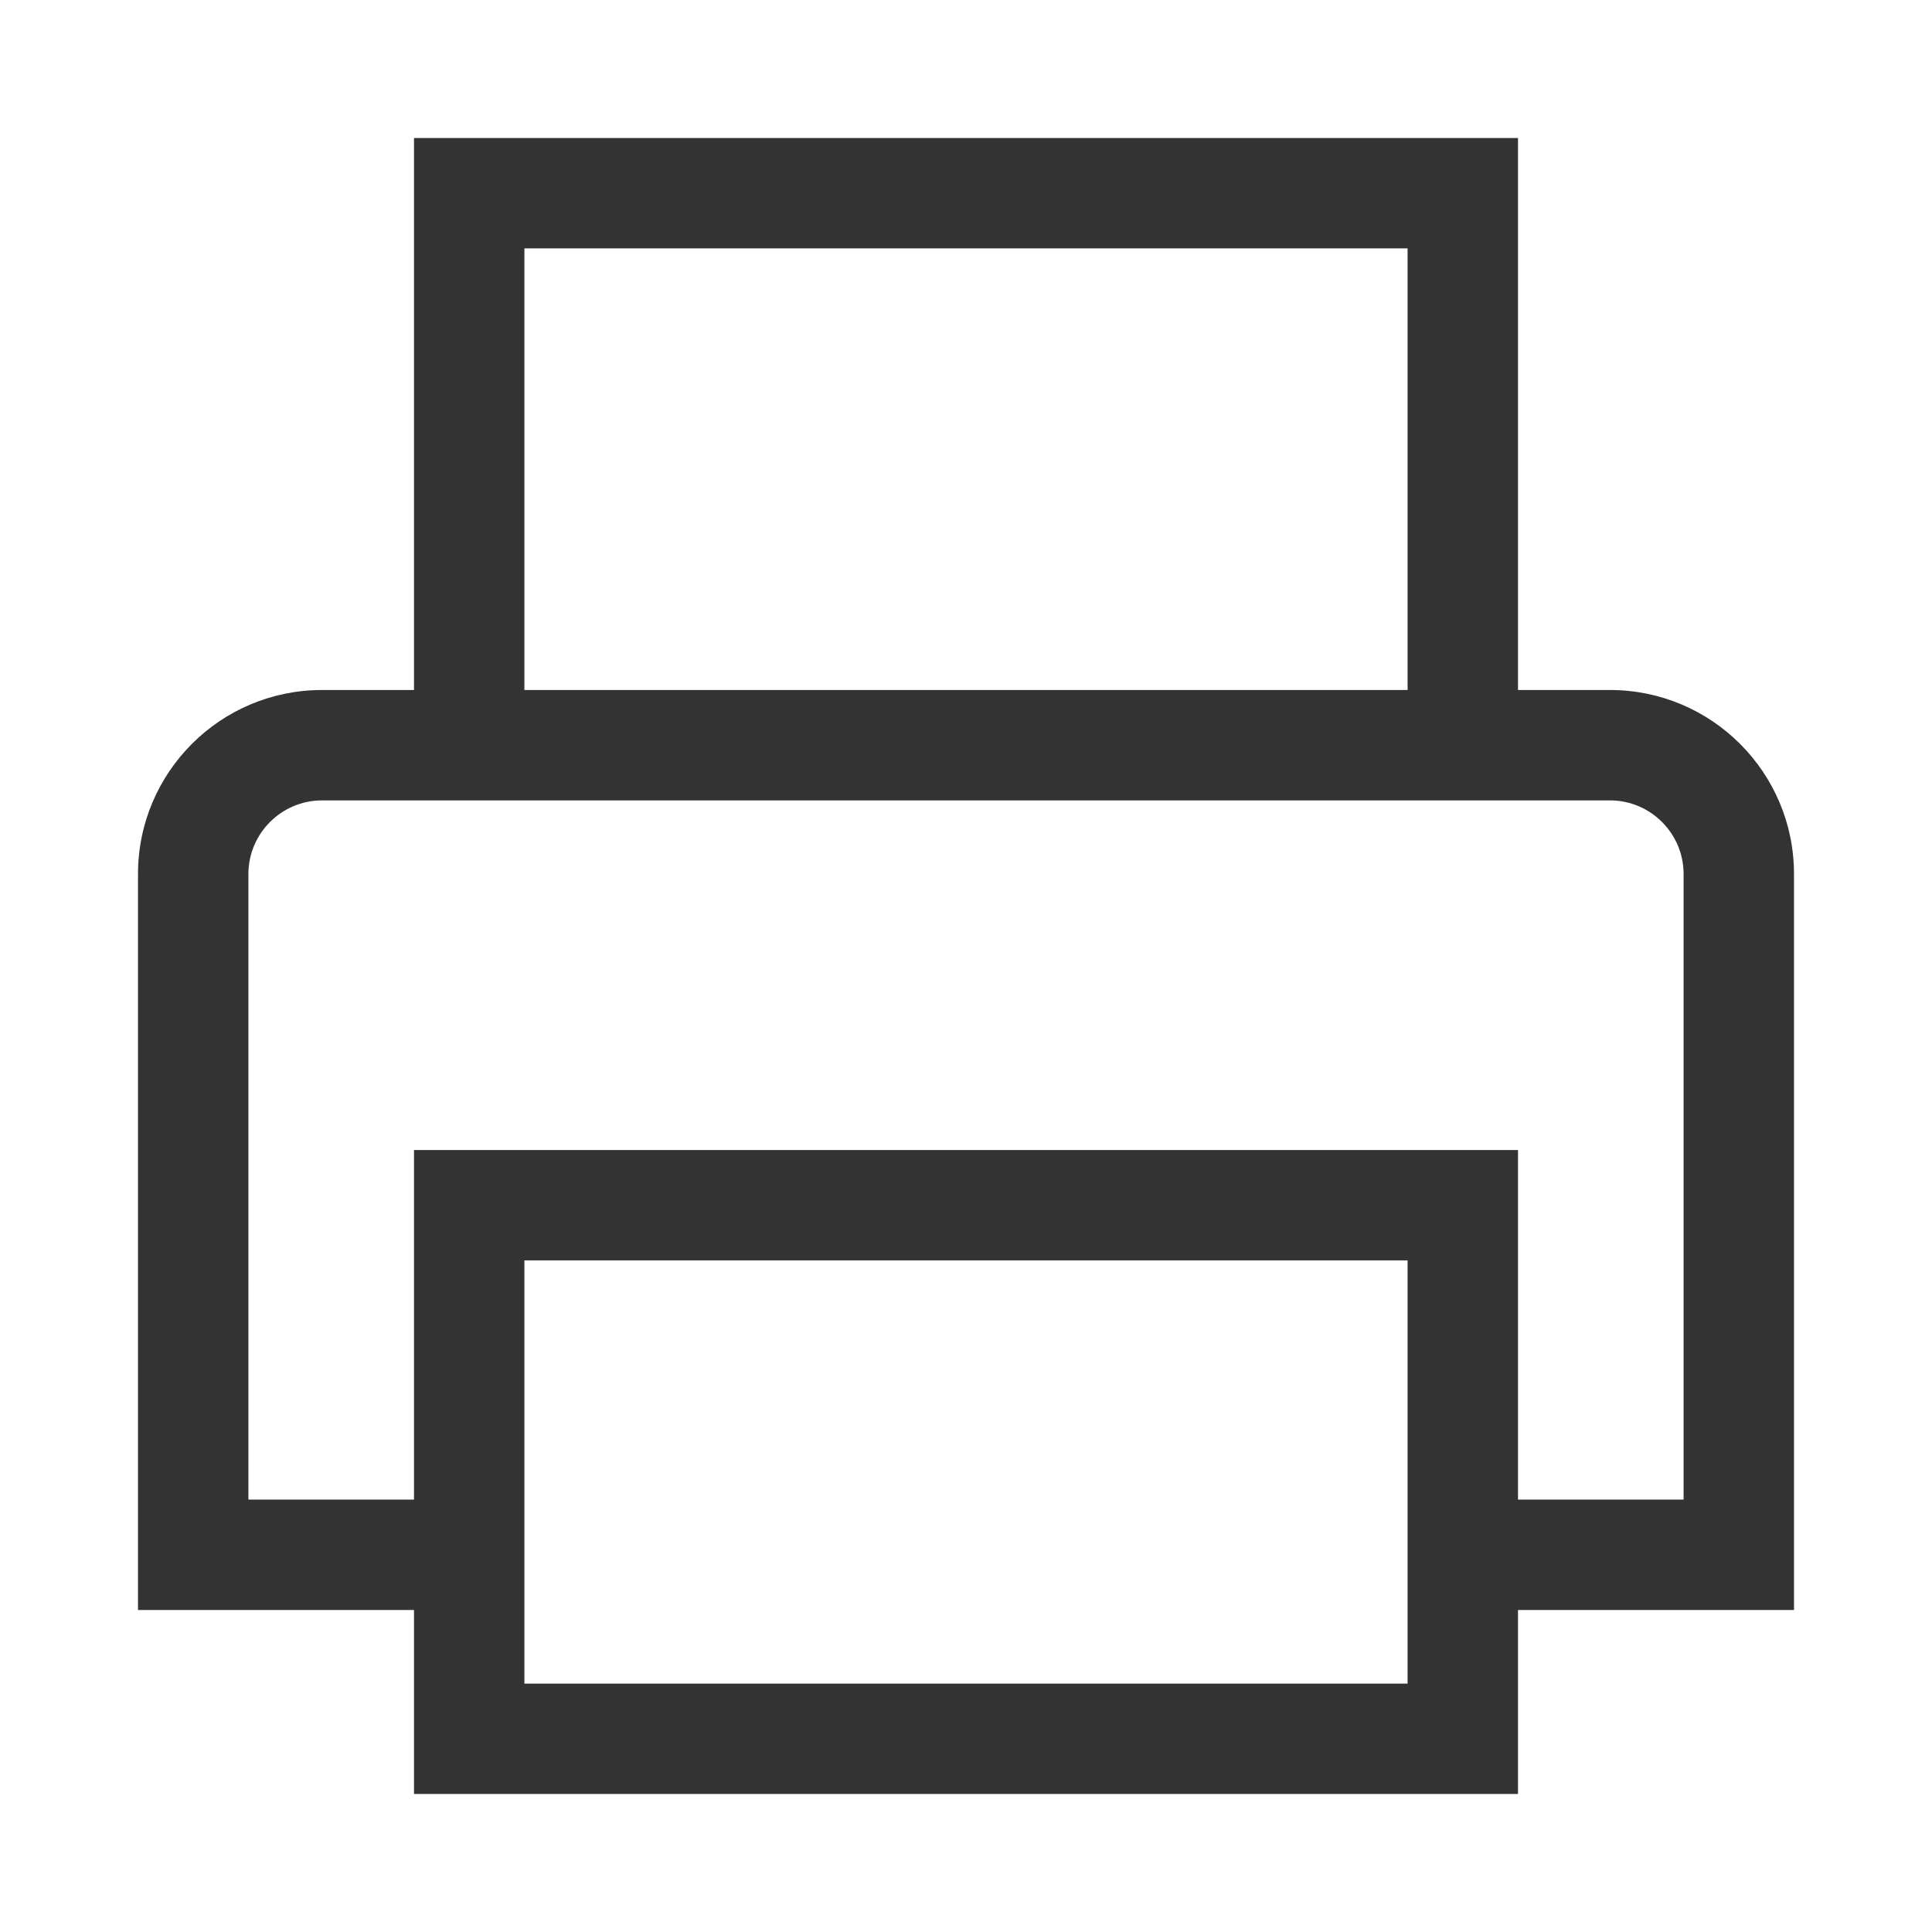 <?xml version="1.0" encoding="utf-8"?>
<!-- Generator: Adobe Illustrator 15.1.0, SVG Export Plug-In . SVG Version: 6.00 Build 0)  -->
<!DOCTYPE svg PUBLIC "-//W3C//DTD SVG 1.1//EN" "http://www.w3.org/Graphics/SVG/1.1/DTD/svg11.dtd">
<svg version="1.1" id="Layer_1" xmlns="http://www.w3.org/2000/svg" xmlns:xlink="http://www.w3.org/1999/xlink" x="0px" y="0px"
	 width="70px" height="70px" viewBox="0 0 70 70" enable-background="new 0 0 70 70" xml:space="preserve">
<g>
	<g>
		<defs>
			<path id="SVGID_1_" d="M61,54.333h-6V41.667H15v12.666H9V31.667C9,30.197,10.197,29,11.667,29h46.667
				C59.803,29,61,30.197,61,31.667V54.333z M51,61H19V45.667h32V61z M19,9h32v16H19V9z M65,31.667C65,27.987,62.013,25,58.333,25H55
				V5H15v20h-3.333C7.983,25,5,27.987,5,31.667v26.666h10V65h40v-6.667h10V31.667z"/>
		</defs>
		<clipPath id="SVGID_2_">
			<use xlink:href="#SVGID_1_"  overflow="visible"/>
		</clipPath>
		<g clip-path="url(#SVGID_2_)">
			<defs>
				<rect id="SVGID_3_" x="5" y="5" width="60" height="60"/>
			</defs>
			<clipPath id="SVGID_4_">
				<use xlink:href="#SVGID_3_"  overflow="visible"/>
			</clipPath>
			<g clip-path="url(#SVGID_4_)" enable-background="new    ">
				<g>
					<defs>
						<rect id="SVGID_5_" x="5" y="5" width="60" height="60"/>
					</defs>
					<clipPath id="SVGID_6_">
						<use xlink:href="#SVGID_5_"  overflow="visible"/>
					</clipPath>
					<g clip-path="url(#SVGID_6_)">
						<defs>
							<rect id="SVGID_7_" x="5" y="5" width="60" height="60"/>
						</defs>
						<clipPath id="SVGID_8_">
							<use xlink:href="#SVGID_7_"  overflow="visible"/>
						</clipPath>
						<rect clip-path="url(#SVGID_8_)" fill="#333333" width="70" height="70"/>
					</g>
				</g>
			</g>
		</g>
	</g>
</g>
</svg>
